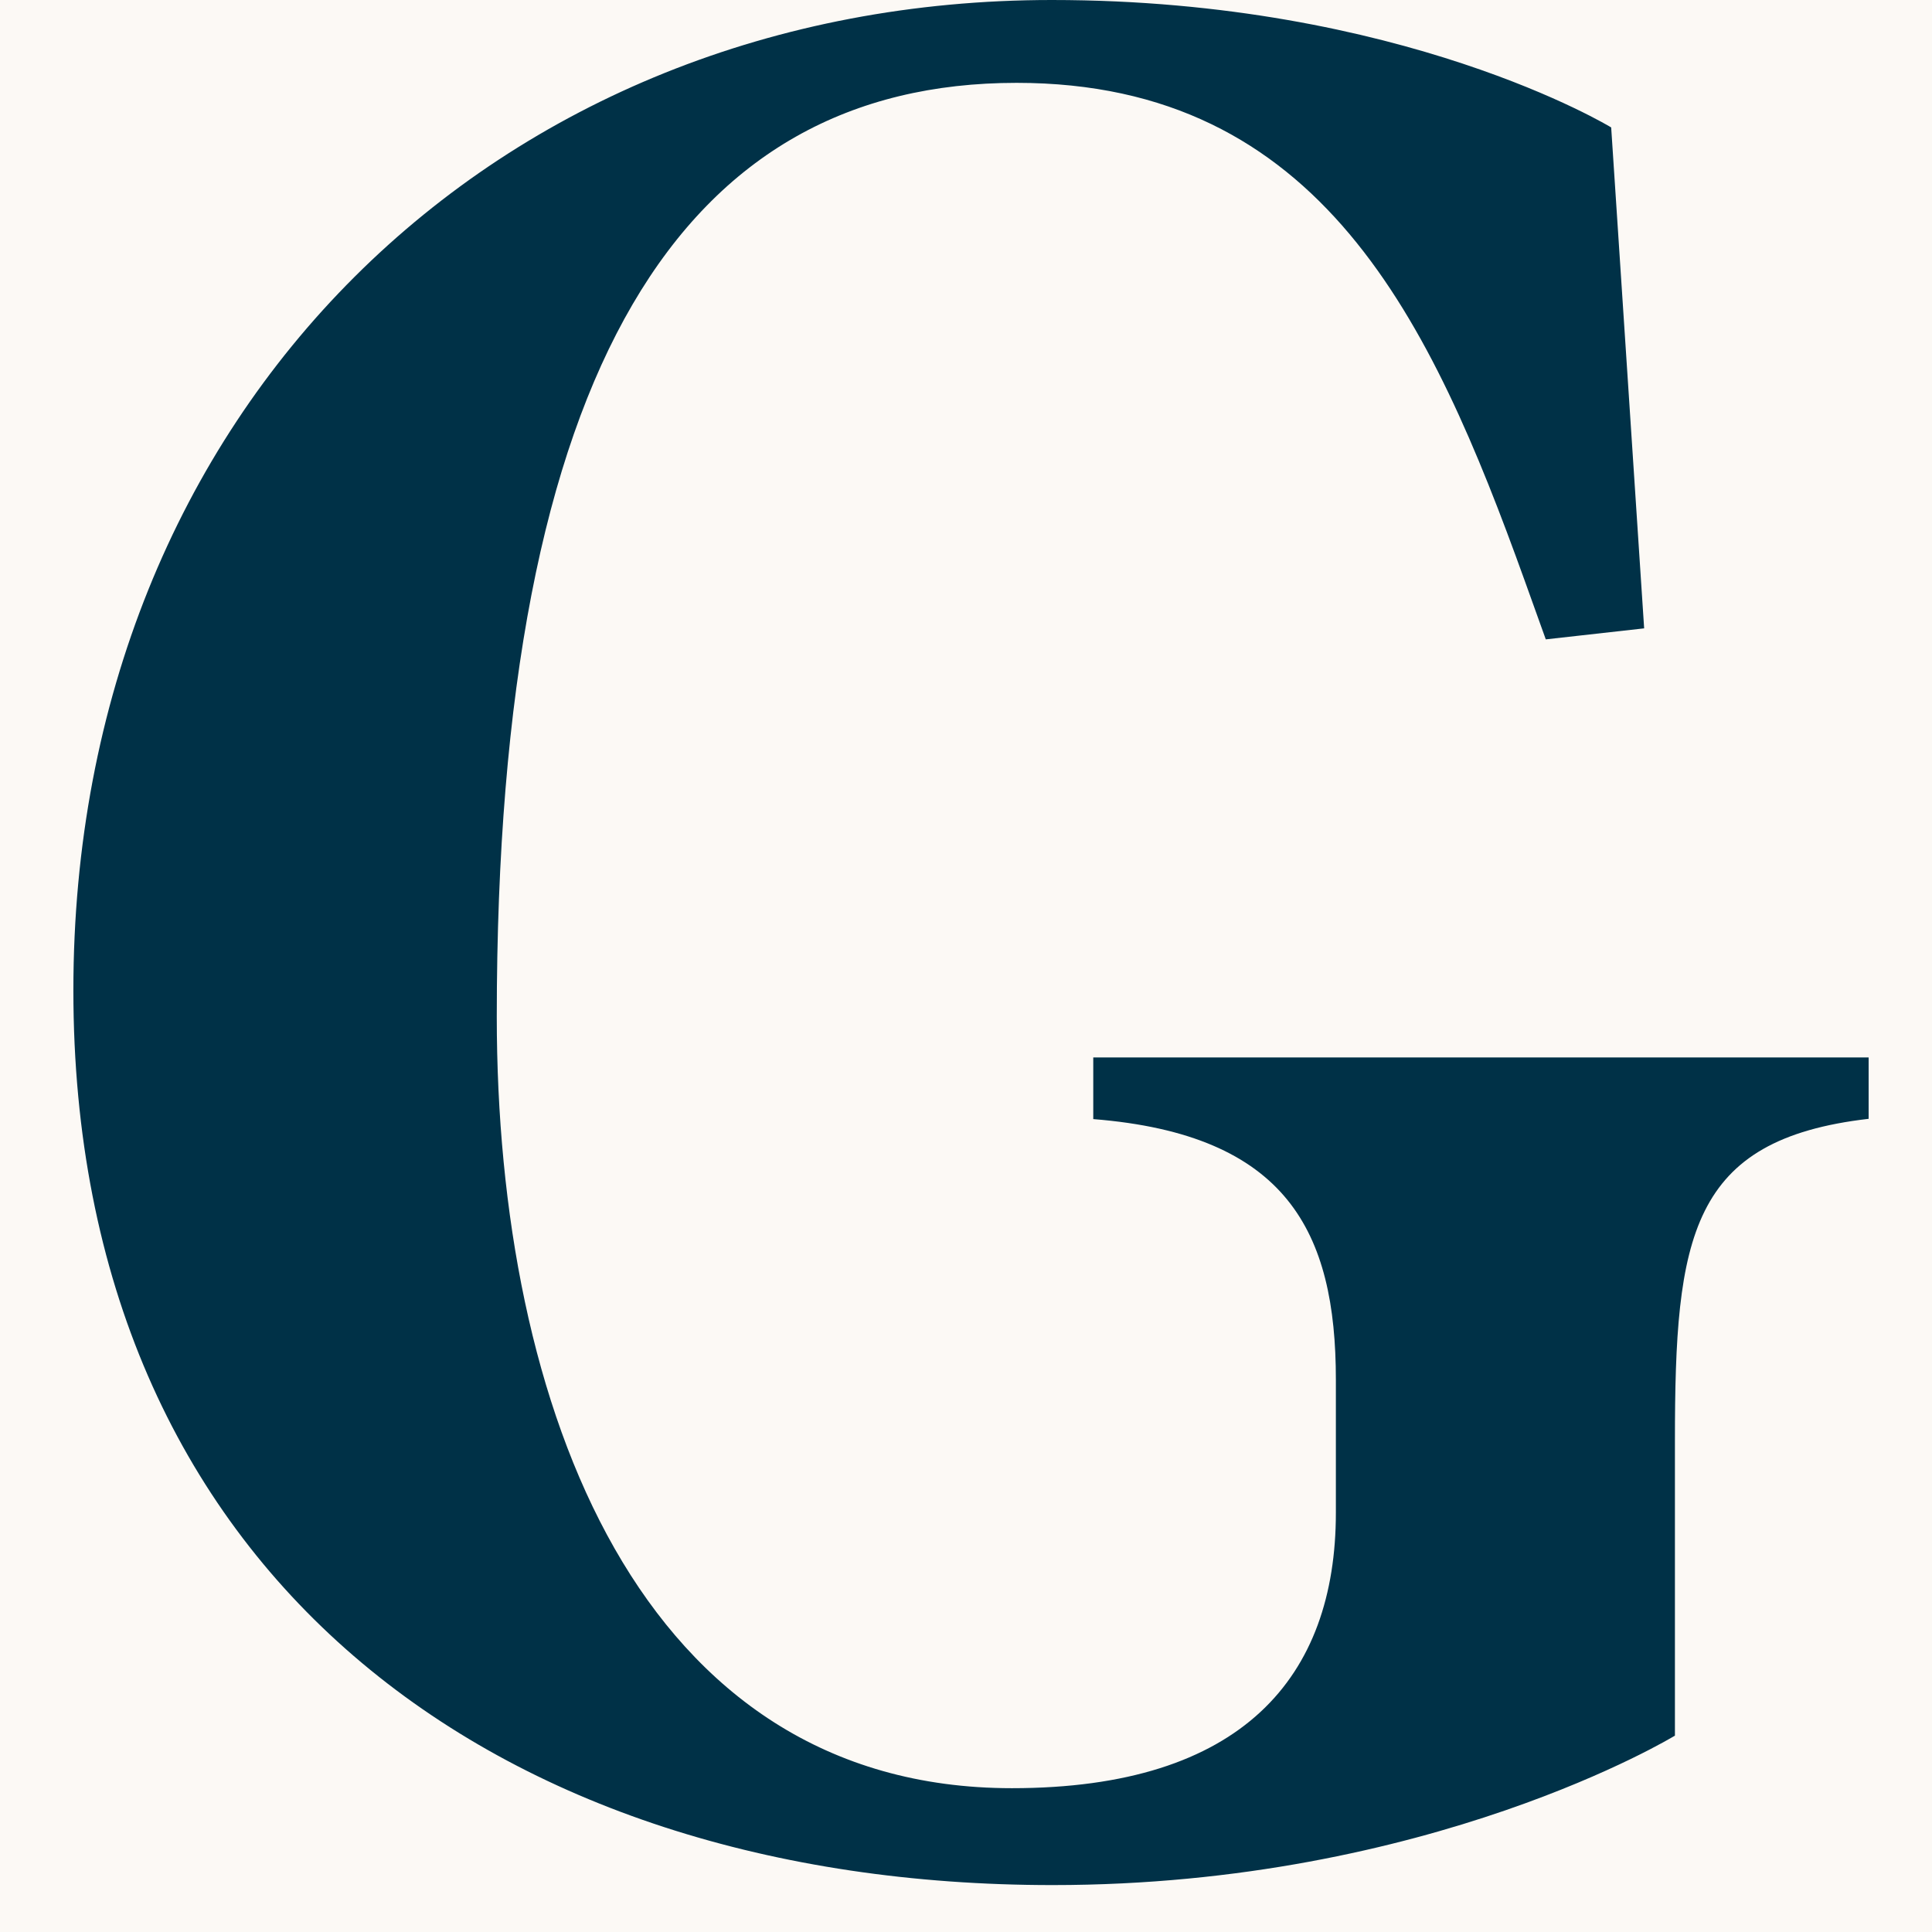 <?xml version="1.0" encoding="UTF-8"?> <svg xmlns="http://www.w3.org/2000/svg" width="512" height="512" viewBox="0 0 512 512" fill="none"><rect width="512" height="512" fill="#FCF9F5"></rect><path d="M495.206 296.499C447.877 301.97 443.872 327.644 443.872 381.766V459.958C443.872 459.958 378.996 499.564 278.95 499.564C131.067 499.564 19.445 416.704 19.445 262.437C19.445 108.17 131.722 0 278.732 0C371.642 0 426.979 33.771 426.979 33.771L435.717 166.521L409.649 169.439L404.043 153.83C379.214 84.902 350.016 21.955 269.413 21.955C181.671 21.955 131.65 96.062 131.65 269.439C131.65 372.722 169.439 473.889 268.174 473.889C329.264 473.889 354.021 444.422 354.021 400.876V365.646C354.021 326.406 341.06 300.658 289.726 296.573V280.235H495.206V296.573V296.499Z" fill="#003147"></path></svg> 